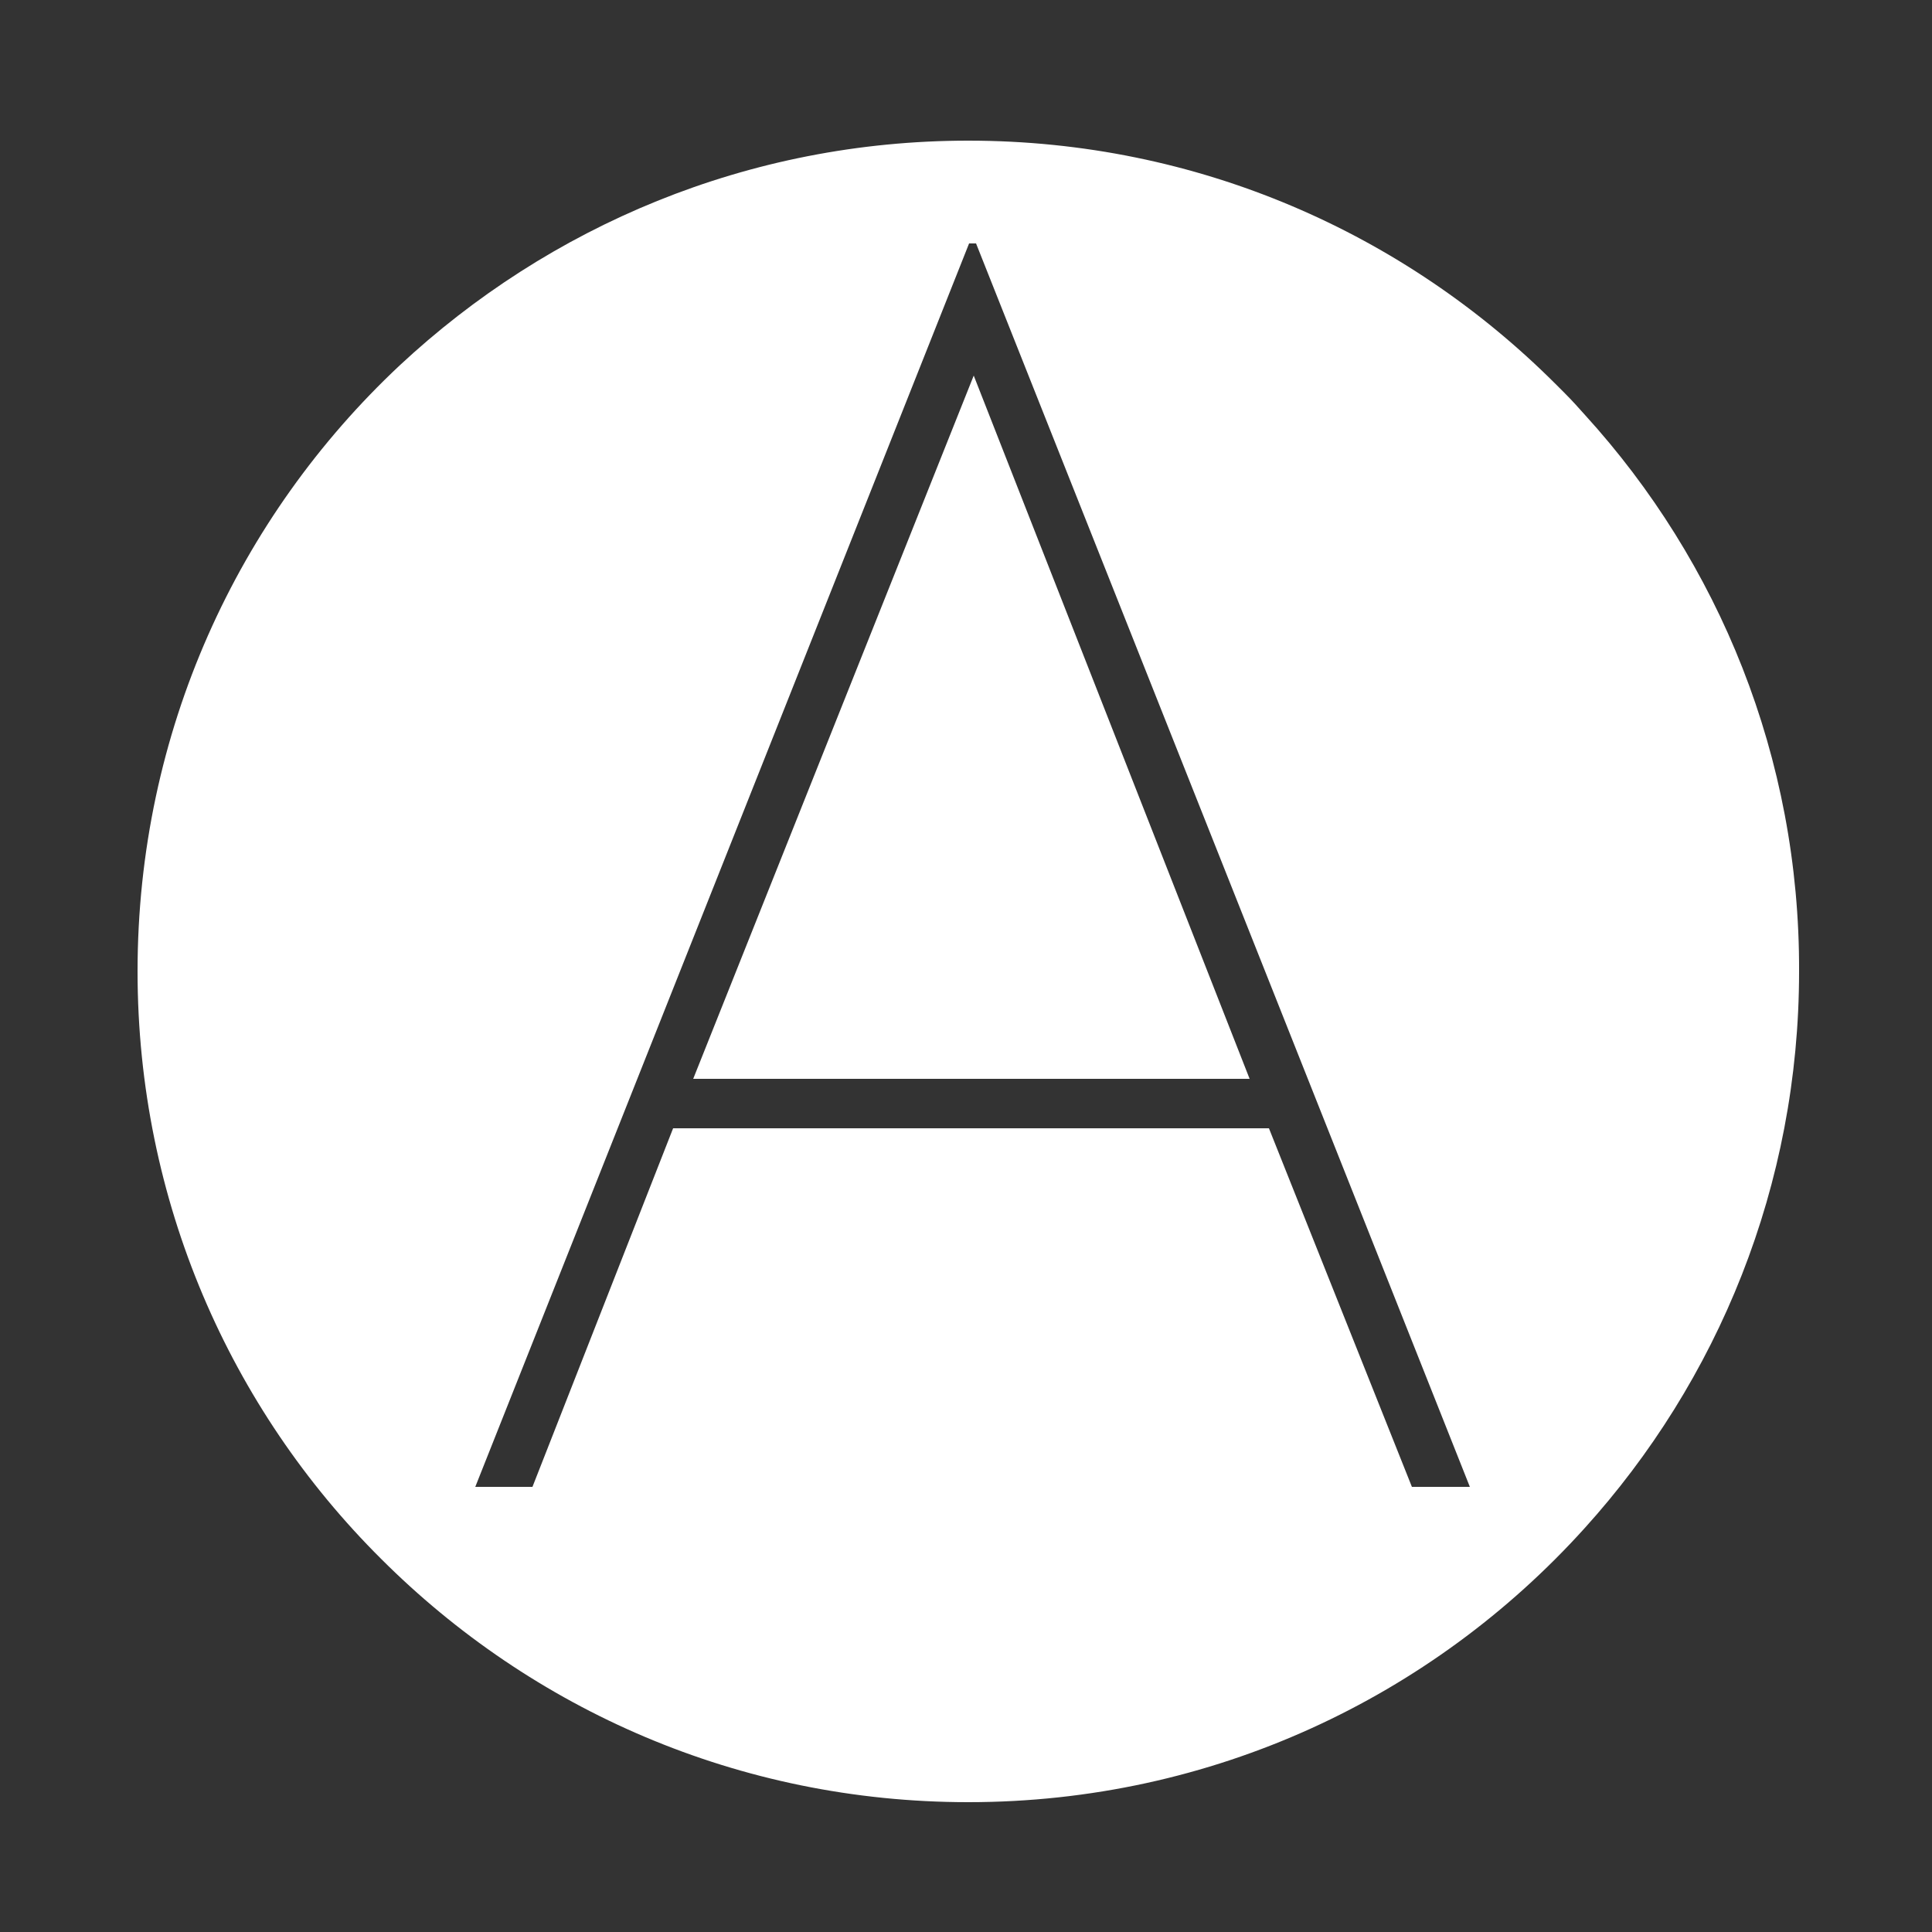 <svg width="250" height="250" xmlns="http://www.w3.org/2000/svg">
 <rect width="100%" height="100%" fill="#333333" stroke="none"/>
 <style type="text/css">.st0{display:none;}
	.st1{display:inline;fill:#ffffff;}
	.st2{fill:#ffffff;}</style>

 <g>
  <title>background</title>
  <rect fill="none" id="canvas_background" height="252" width="252" y="-1" x="-1"/>
 </g>
 <g>
  <title>Layer 1</title>
  <g id="svg_2">
   <polygon id="svg_3" points="89.7,139.6 161.7,139.6 126,48.6 " class="st2"/>
   <path id="svg_4" d="m205.1,53.7c-0.8,-0.9 -1.7,-1.9 -2.6,-2.8c-0.4,-0.4 -0.8,-0.8 -1.2,-1.2c-19.5,-19.5 -46.3,-31.5 -76,-31.5c-28.5,0 -54.3,11.1 -73.6,29.1c-20.9,19.6 -33.9,47.4 -33.9,78.4c0,29.7 12,56.6 31.5,76c19.5,19.5 46.3,31.5 76,31.5c31.6,0 60,-13.6 79.7,-35.4c17.3,-19.1 27.8,-44.4 27.8,-72.1c0.1,-27.7 -10.4,-53 -27.7,-72zm-22.4,138.7l-18.5,-46.4l-77.1,0l-18.2,46.4l-7.4,0l63.9,-160.9l0.9,0l63.9,160.9l-7.5,0z" class="st2"/>
  </g>
 </g>
</svg>